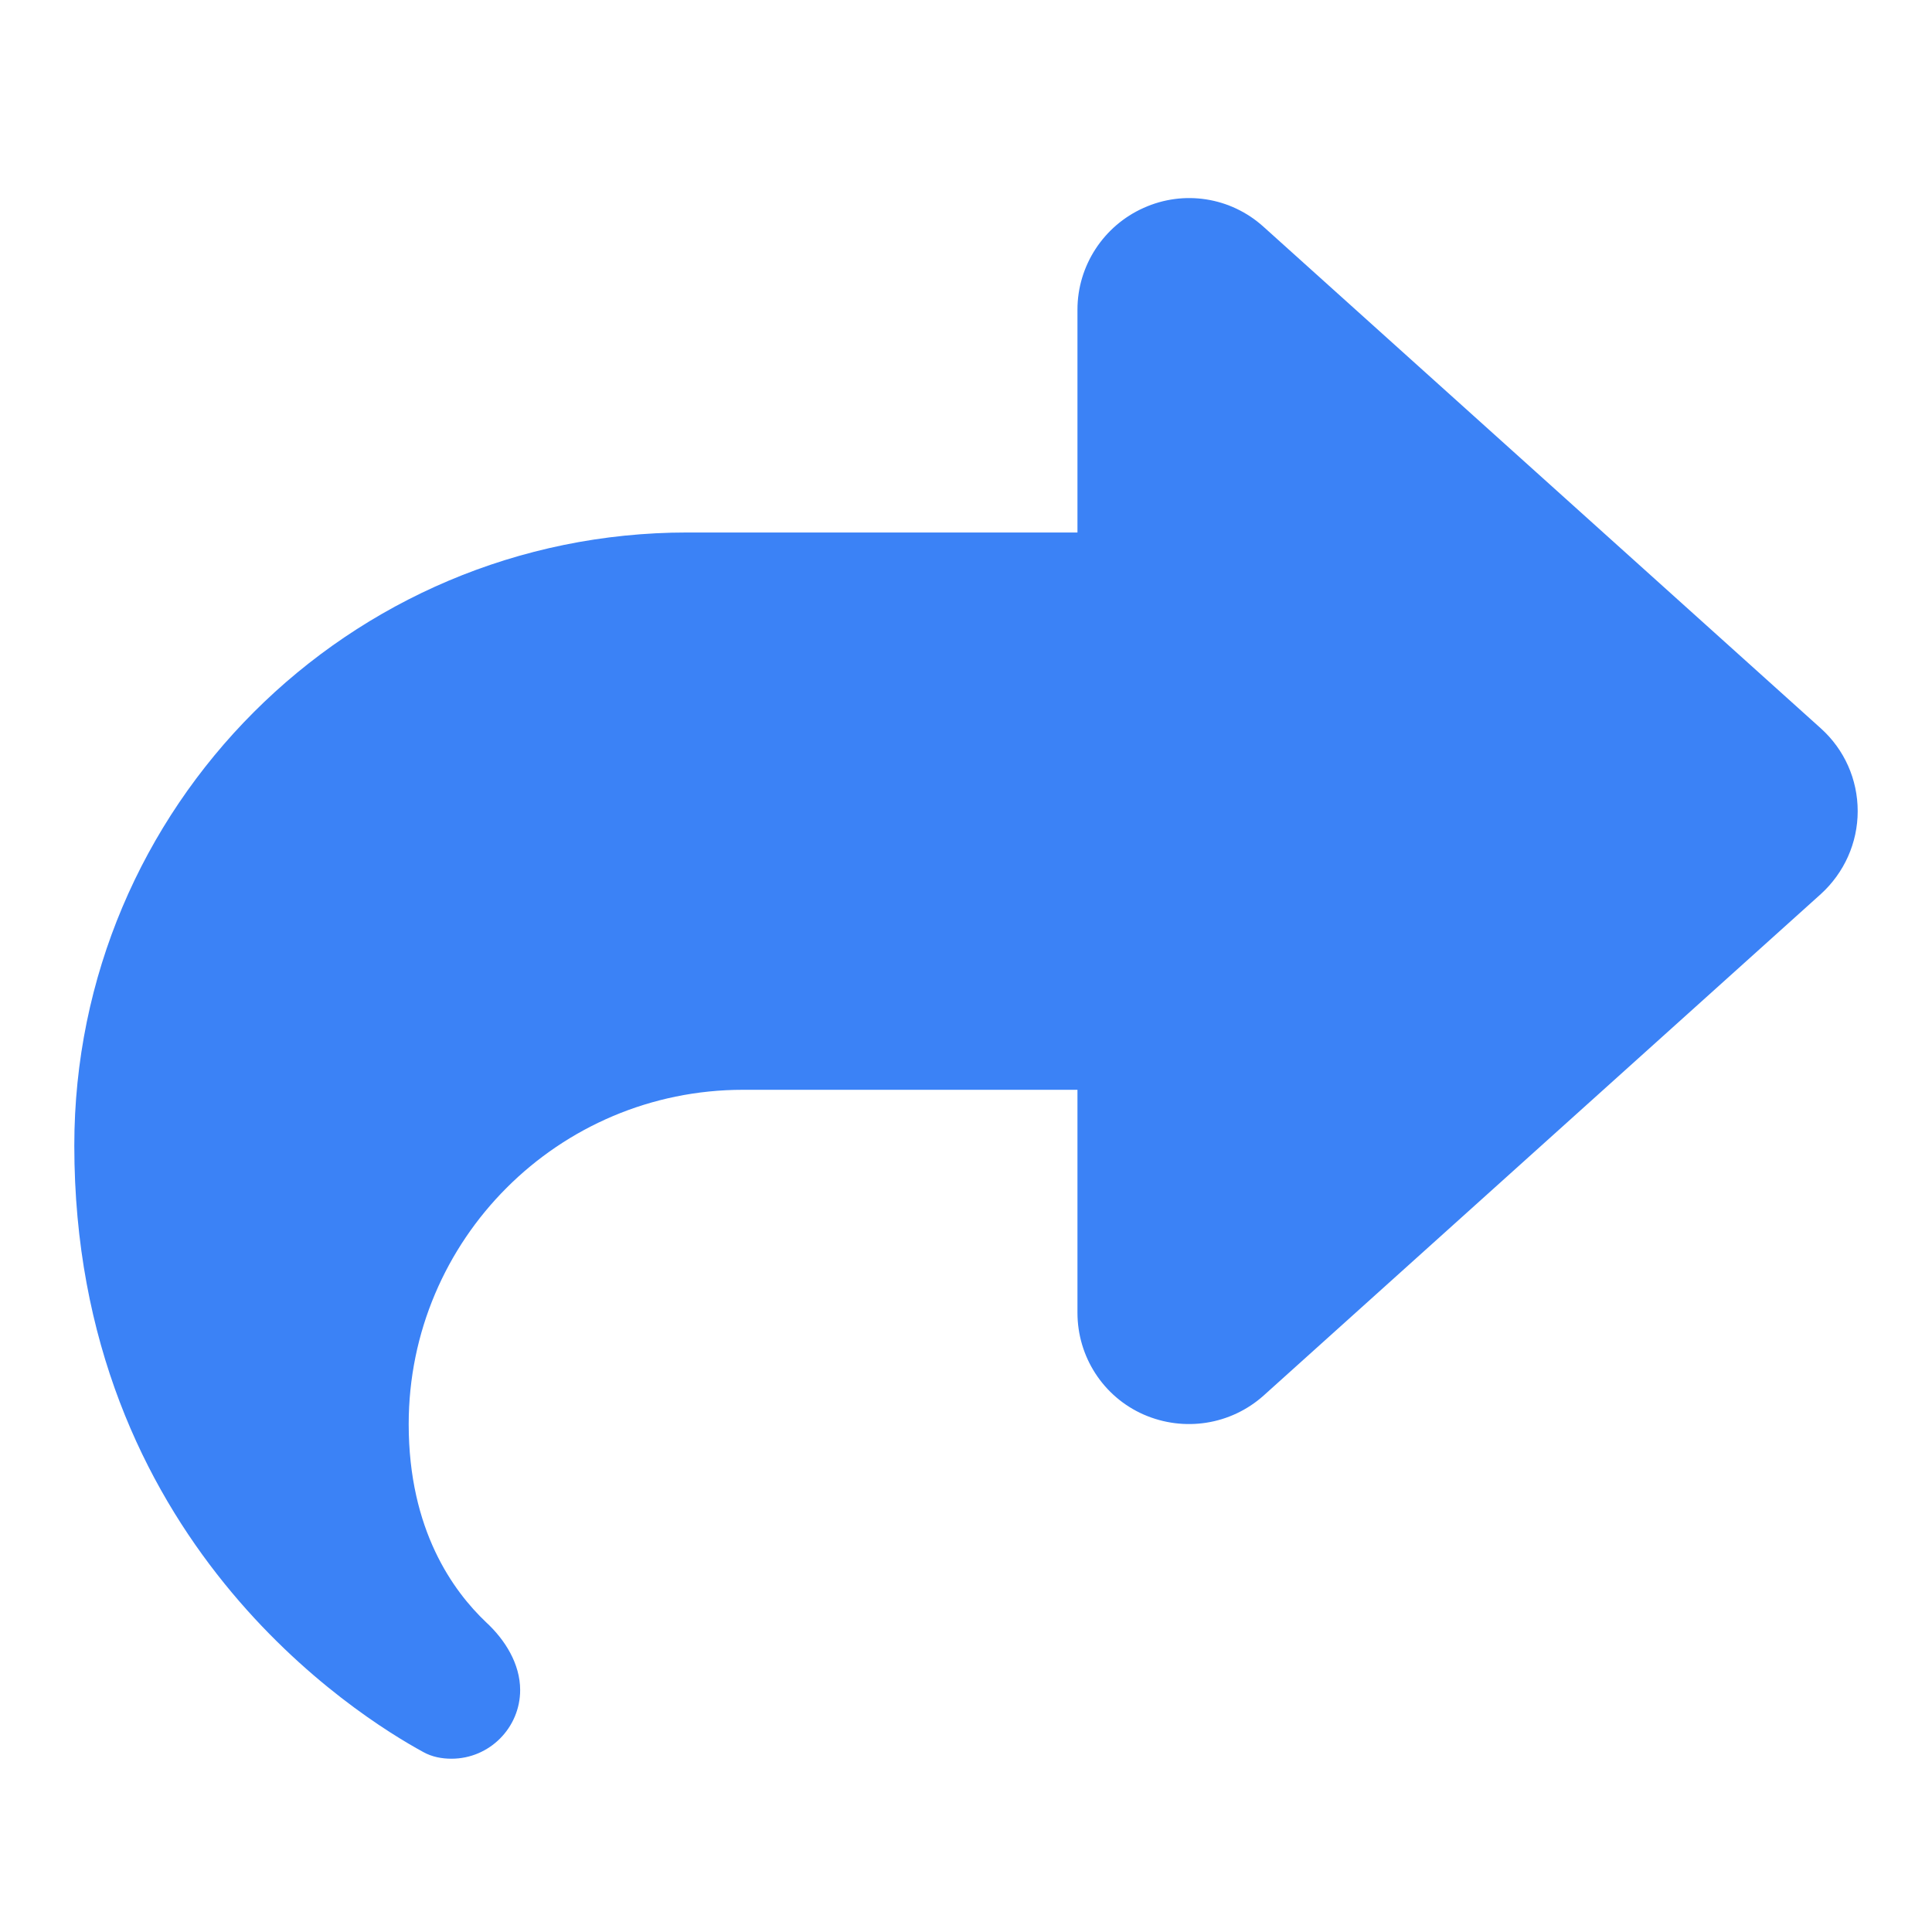 <svg width="13" height="13" viewBox="0 0 13 13" fill="none" xmlns="http://www.w3.org/2000/svg">
<g clip-path="url(#clip0_663_1040)">
<path d="M7.695 1.399C7.426 1.519 7.25 1.788 7.25 2.083V3.583H4.625C2.347 3.583 0.5 5.43 0.5 7.708C0.5 10.364 2.41 11.55 2.848 11.789C2.907 11.822 2.973 11.834 3.038 11.834C3.294 11.834 3.5 11.625 3.5 11.372C3.5 11.196 3.399 11.034 3.27 10.915C3.05 10.706 2.75 10.296 2.75 9.583C2.75 8.341 3.758 7.333 5 7.333H7.25V8.833C7.25 9.129 7.423 9.398 7.695 9.518C7.967 9.637 8.281 9.588 8.502 9.391L12.252 6.016C12.409 5.873 12.5 5.672 12.5 5.458C12.5 5.245 12.411 5.044 12.252 4.901L8.502 1.526C8.281 1.326 7.965 1.277 7.695 1.399Z" fill="#3B82F6"/>
</g>
<defs>
<clipPath id="clip0_663_1040">
<rect width="12" height="12" fill="white" transform="translate(0.5 0.583)"/>
</clipPath>
</defs>
</svg>
